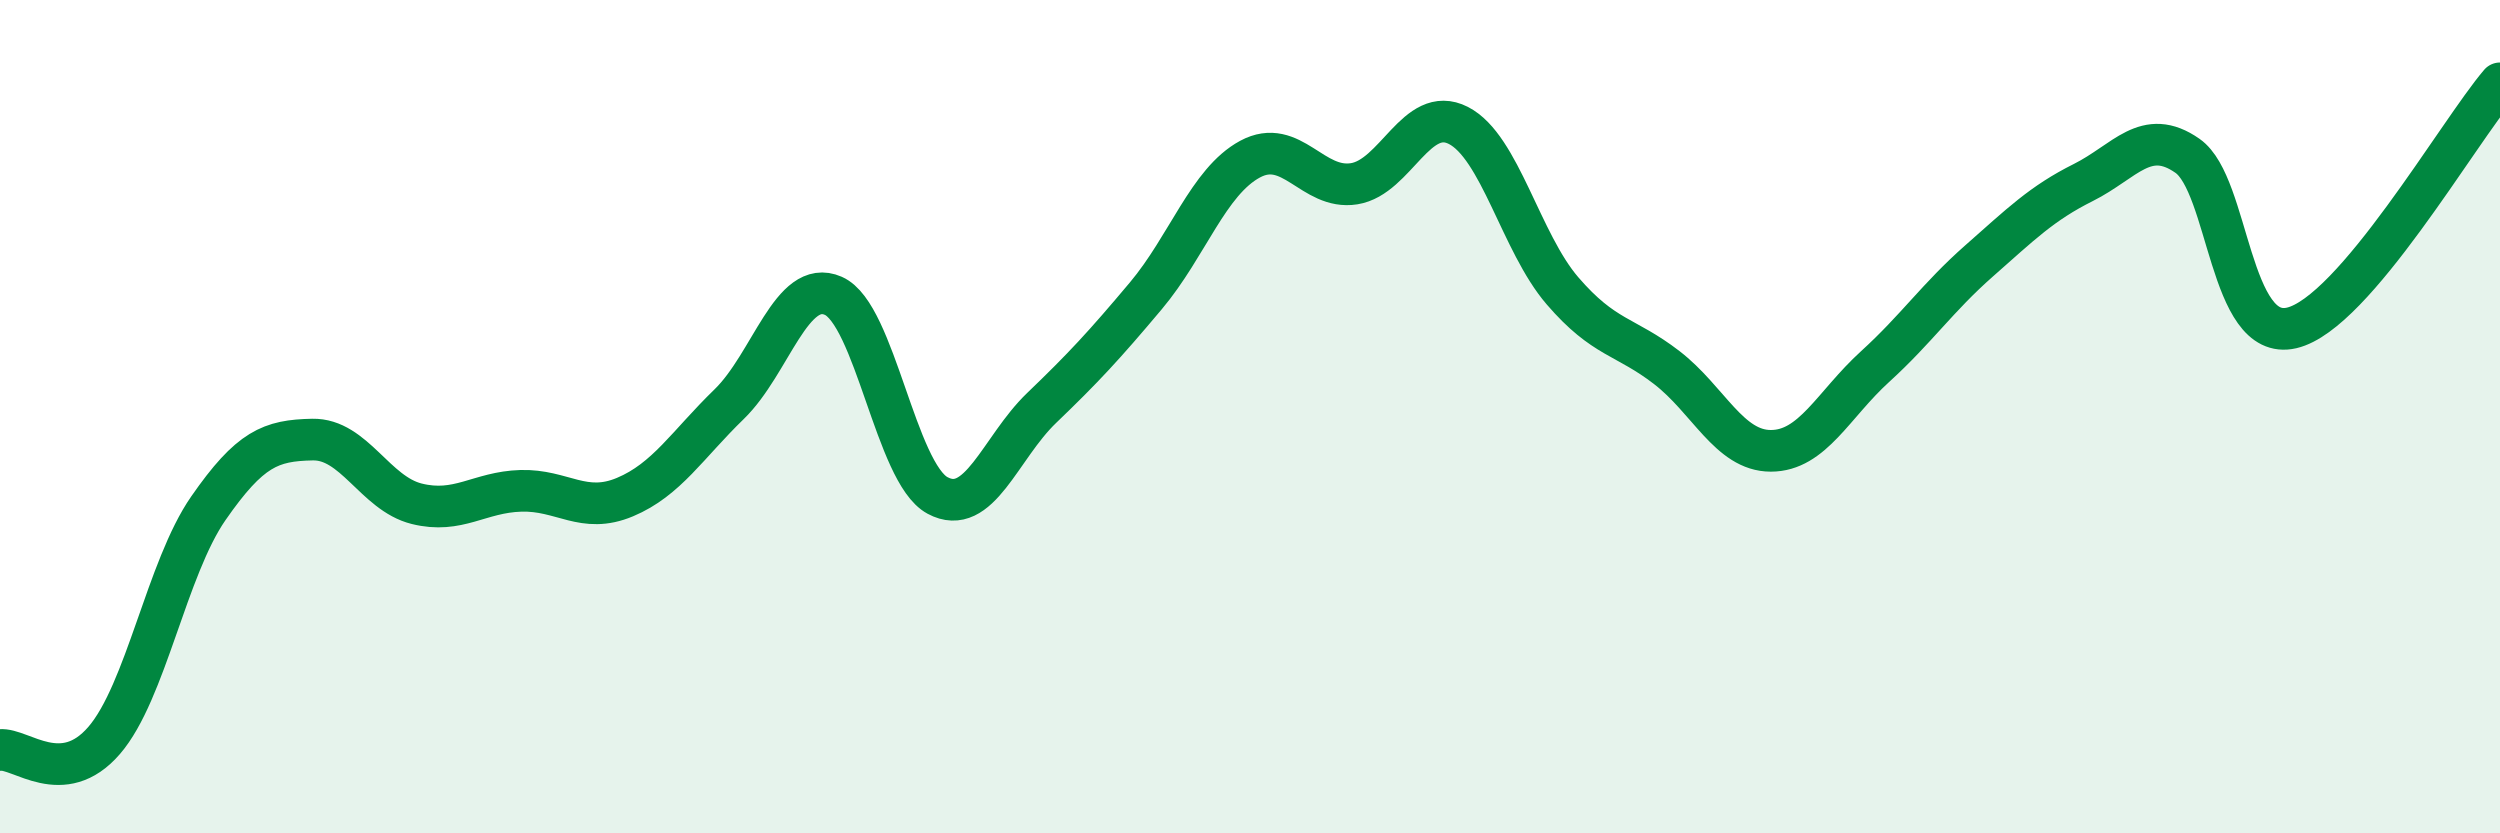 
    <svg width="60" height="20" viewBox="0 0 60 20" xmlns="http://www.w3.org/2000/svg">
      <path
        d="M 0,18 C 0.5,17.95 1.5,18.93 2.5,17.77 C 3.5,16.61 4,13.64 5,12.2 C 6,10.76 6.5,10.57 7.5,10.55 C 8.5,10.53 9,11.84 10,12.09 C 11,12.34 11.5,11.81 12.5,11.78 C 13.5,11.75 14,12.35 15,11.93 C 16,11.51 16.5,10.67 17.5,9.7 C 18.5,8.73 19,6.66 20,7.1 C 21,7.54 21.5,11.35 22.5,11.89 C 23.5,12.43 24,10.75 25,9.79 C 26,8.83 26.5,8.29 27.5,7.1 C 28.5,5.91 29,4.36 30,3.82 C 31,3.28 31.5,4.57 32.5,4.41 C 33.5,4.25 34,2.5 35,3.01 C 36,3.52 36.5,5.82 37.5,6.98 C 38.5,8.14 39,8.05 40,8.82 C 41,9.59 41.5,10.82 42.5,10.82 C 43.5,10.82 44,9.71 45,8.8 C 46,7.89 46.5,7.14 47.5,6.26 C 48.5,5.38 49,4.88 50,4.38 C 51,3.88 51.5,3.04 52.5,3.74 C 53.5,4.44 53.5,8.22 55,7.87 C 56.5,7.52 59,3.17 60,2L60 20L0 20Z"
        fill="#008740"
        opacity="0.1"
        stroke-linecap="round"
        stroke-linejoin="round"
      />
      <path
        d="M 0,18 C 0.5,17.95 1.5,18.93 2.5,17.77 C 3.5,16.61 4,13.64 5,12.2 C 6,10.76 6.5,10.57 7.5,10.55 C 8.5,10.53 9,11.84 10,12.09 C 11,12.34 11.5,11.81 12.5,11.78 C 13.5,11.75 14,12.35 15,11.93 C 16,11.51 16.5,10.67 17.5,9.7 C 18.5,8.73 19,6.66 20,7.1 C 21,7.54 21.5,11.35 22.5,11.89 C 23.5,12.43 24,10.75 25,9.79 C 26,8.83 26.5,8.29 27.5,7.1 C 28.5,5.91 29,4.36 30,3.82 C 31,3.28 31.5,4.57 32.5,4.41 C 33.5,4.25 34,2.5 35,3.01 C 36,3.52 36.5,5.82 37.5,6.98 C 38.5,8.14 39,8.05 40,8.82 C 41,9.59 41.5,10.82 42.5,10.82 C 43.5,10.82 44,9.71 45,8.8 C 46,7.89 46.5,7.14 47.5,6.26 C 48.5,5.38 49,4.88 50,4.38 C 51,3.88 51.5,3.04 52.5,3.74 C 53.5,4.44 53.5,8.22 55,7.87 C 56.5,7.52 59,3.17 60,2"
        stroke="#008740"
        stroke-width="1"
        fill="none"
        stroke-linecap="round"
        stroke-linejoin="round"
      />
    </svg>
  